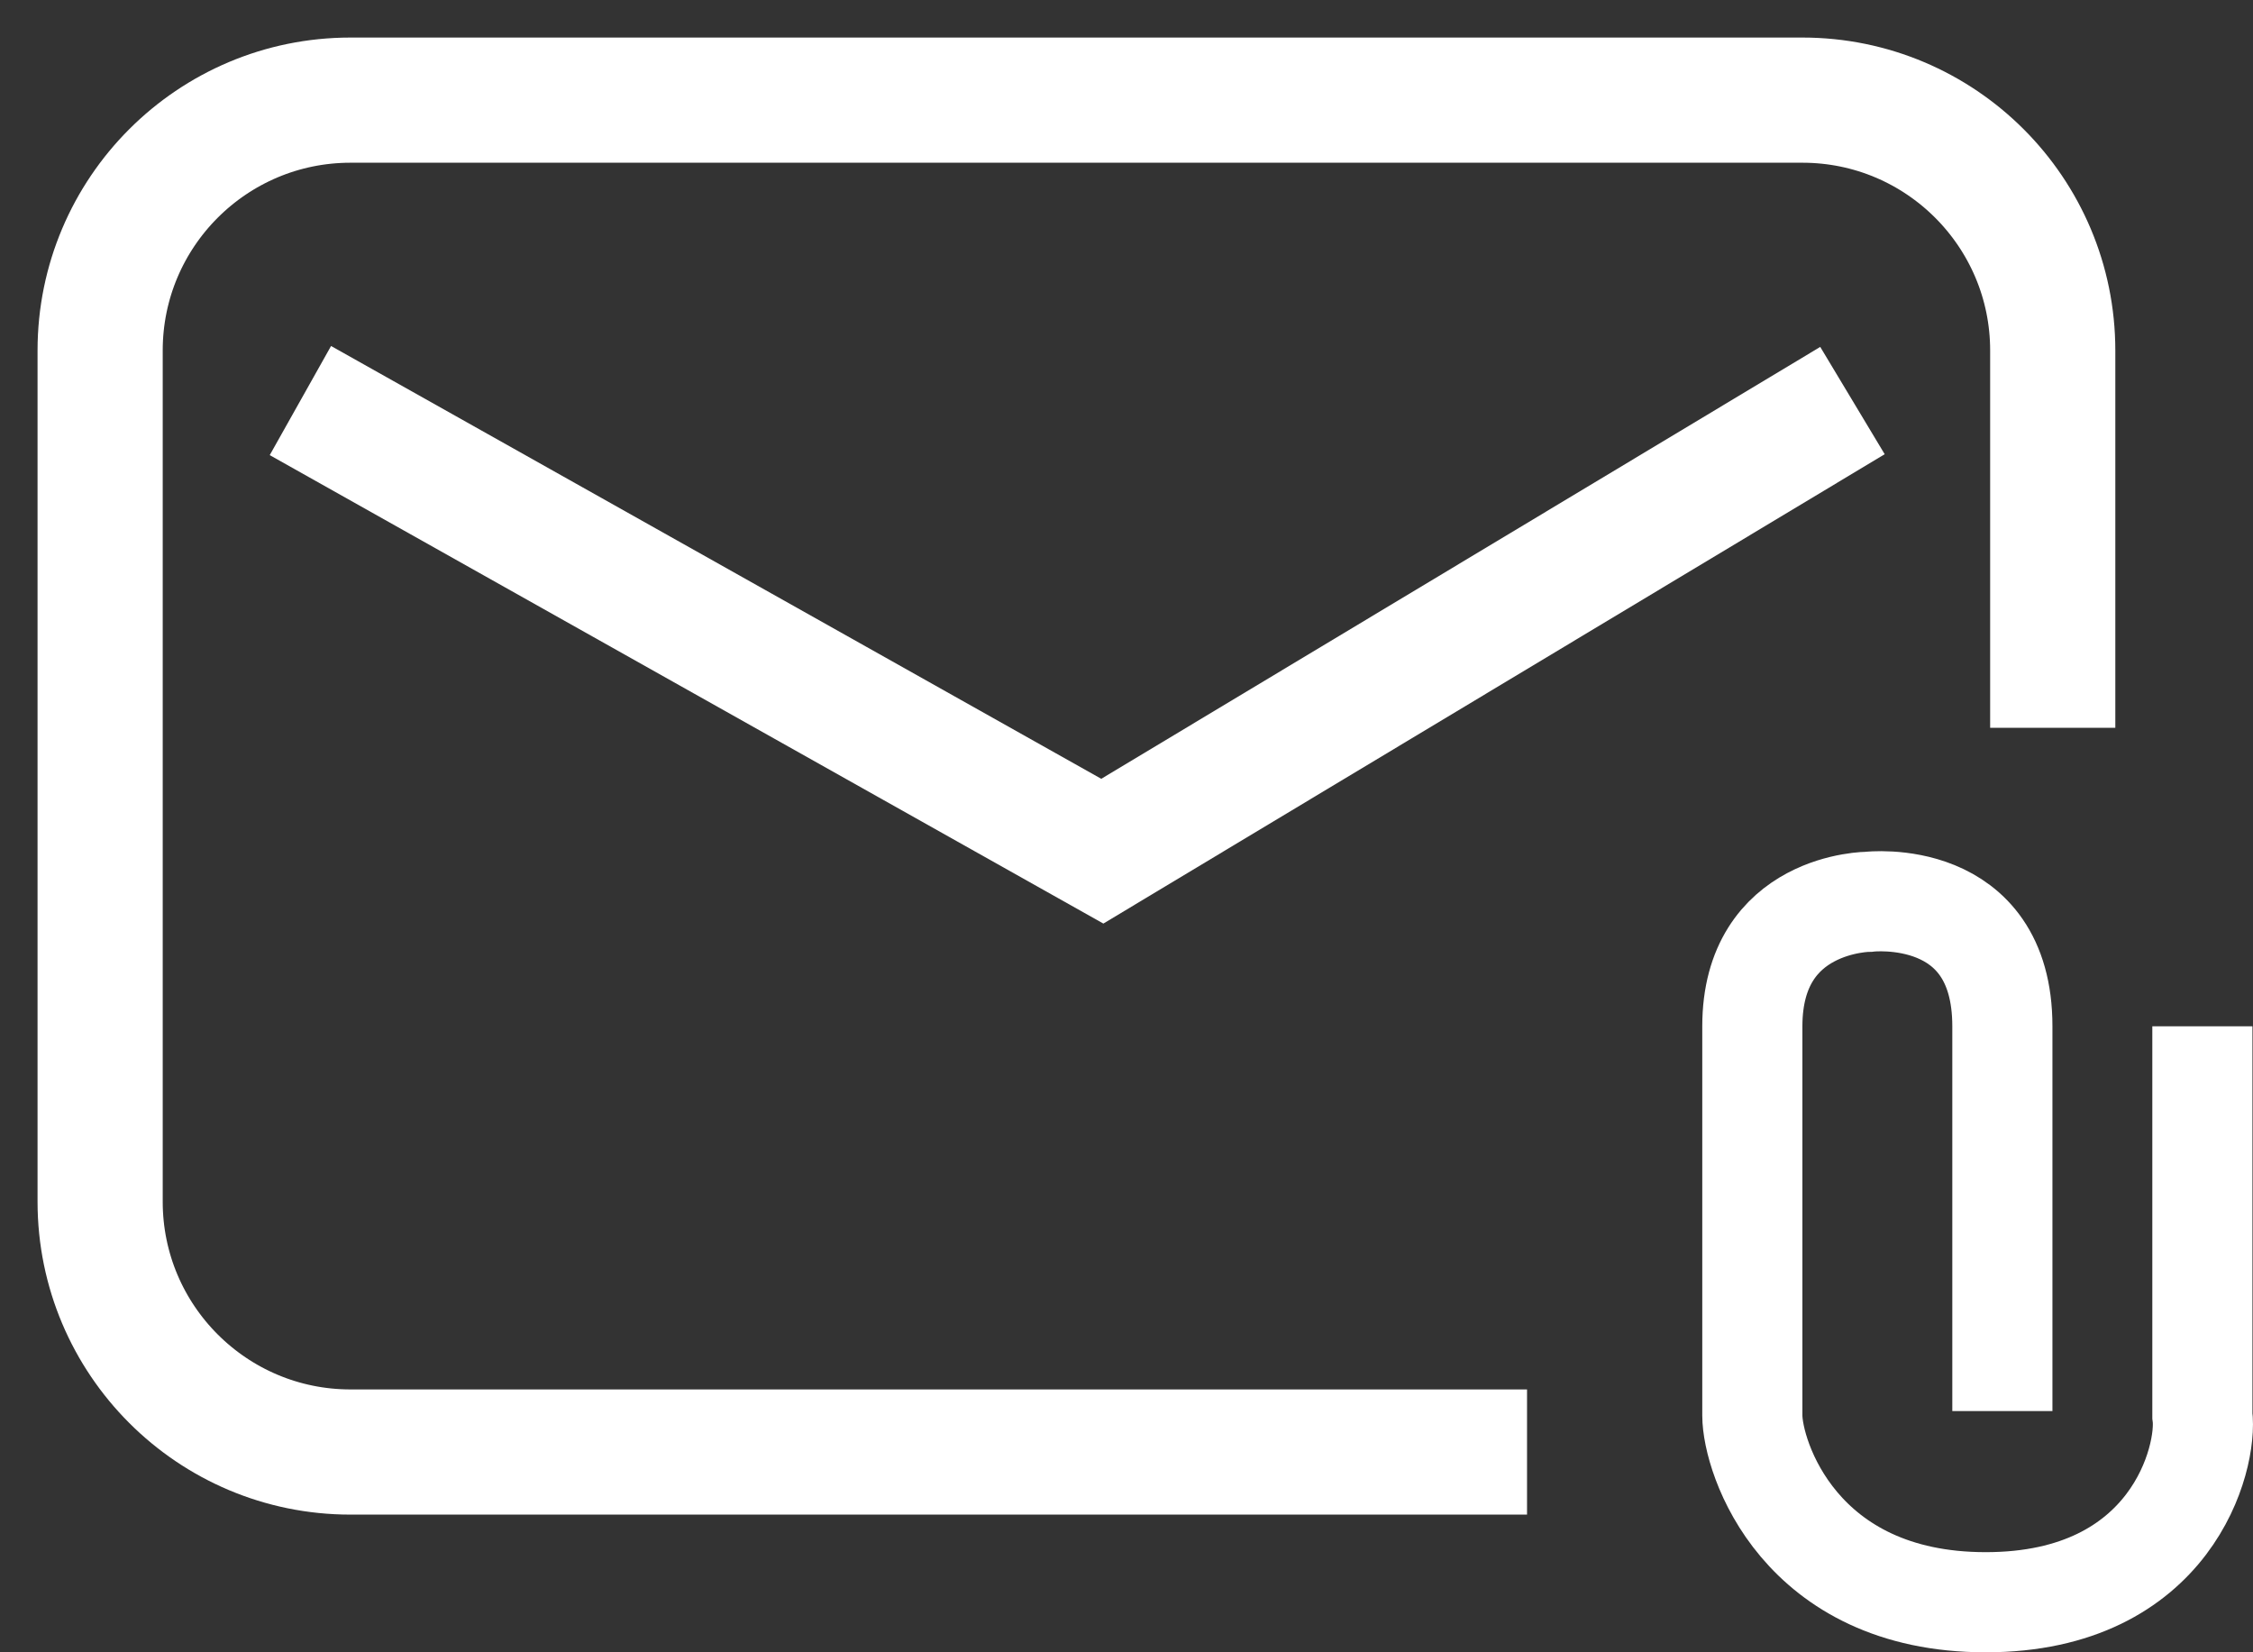 <svg width="45" height="33" viewBox="0 0 45 33" fill="none" xmlns="http://www.w3.org/2000/svg">
<rect x="0" y="0" width="45" height="33" fill="#333333" stroke="none"/>
<path d="M30.5 29H7C4.239 29 2 26.761 2 24V7C2 4.239 4.239 2 7 2H36C38.761 2 41 4.239 41 7V14.536" stroke="white" stroke-width="2.5"/>
<path d="M6 8L22.017 17L37 8" stroke="white" stroke-width="2.5"/>
<path d="M39.994 28.182L39.994 20.497C39.994 17.699 37.331 18.01 37.331 18.01C37.331 18.01 35 18.01 35 20.497V28.269C35 29.098 35.932 32 39.661 32C43.39 32 44.1 29.098 43.989 28.269V20.497" stroke="white" stroke-width="2"/>
</svg>
